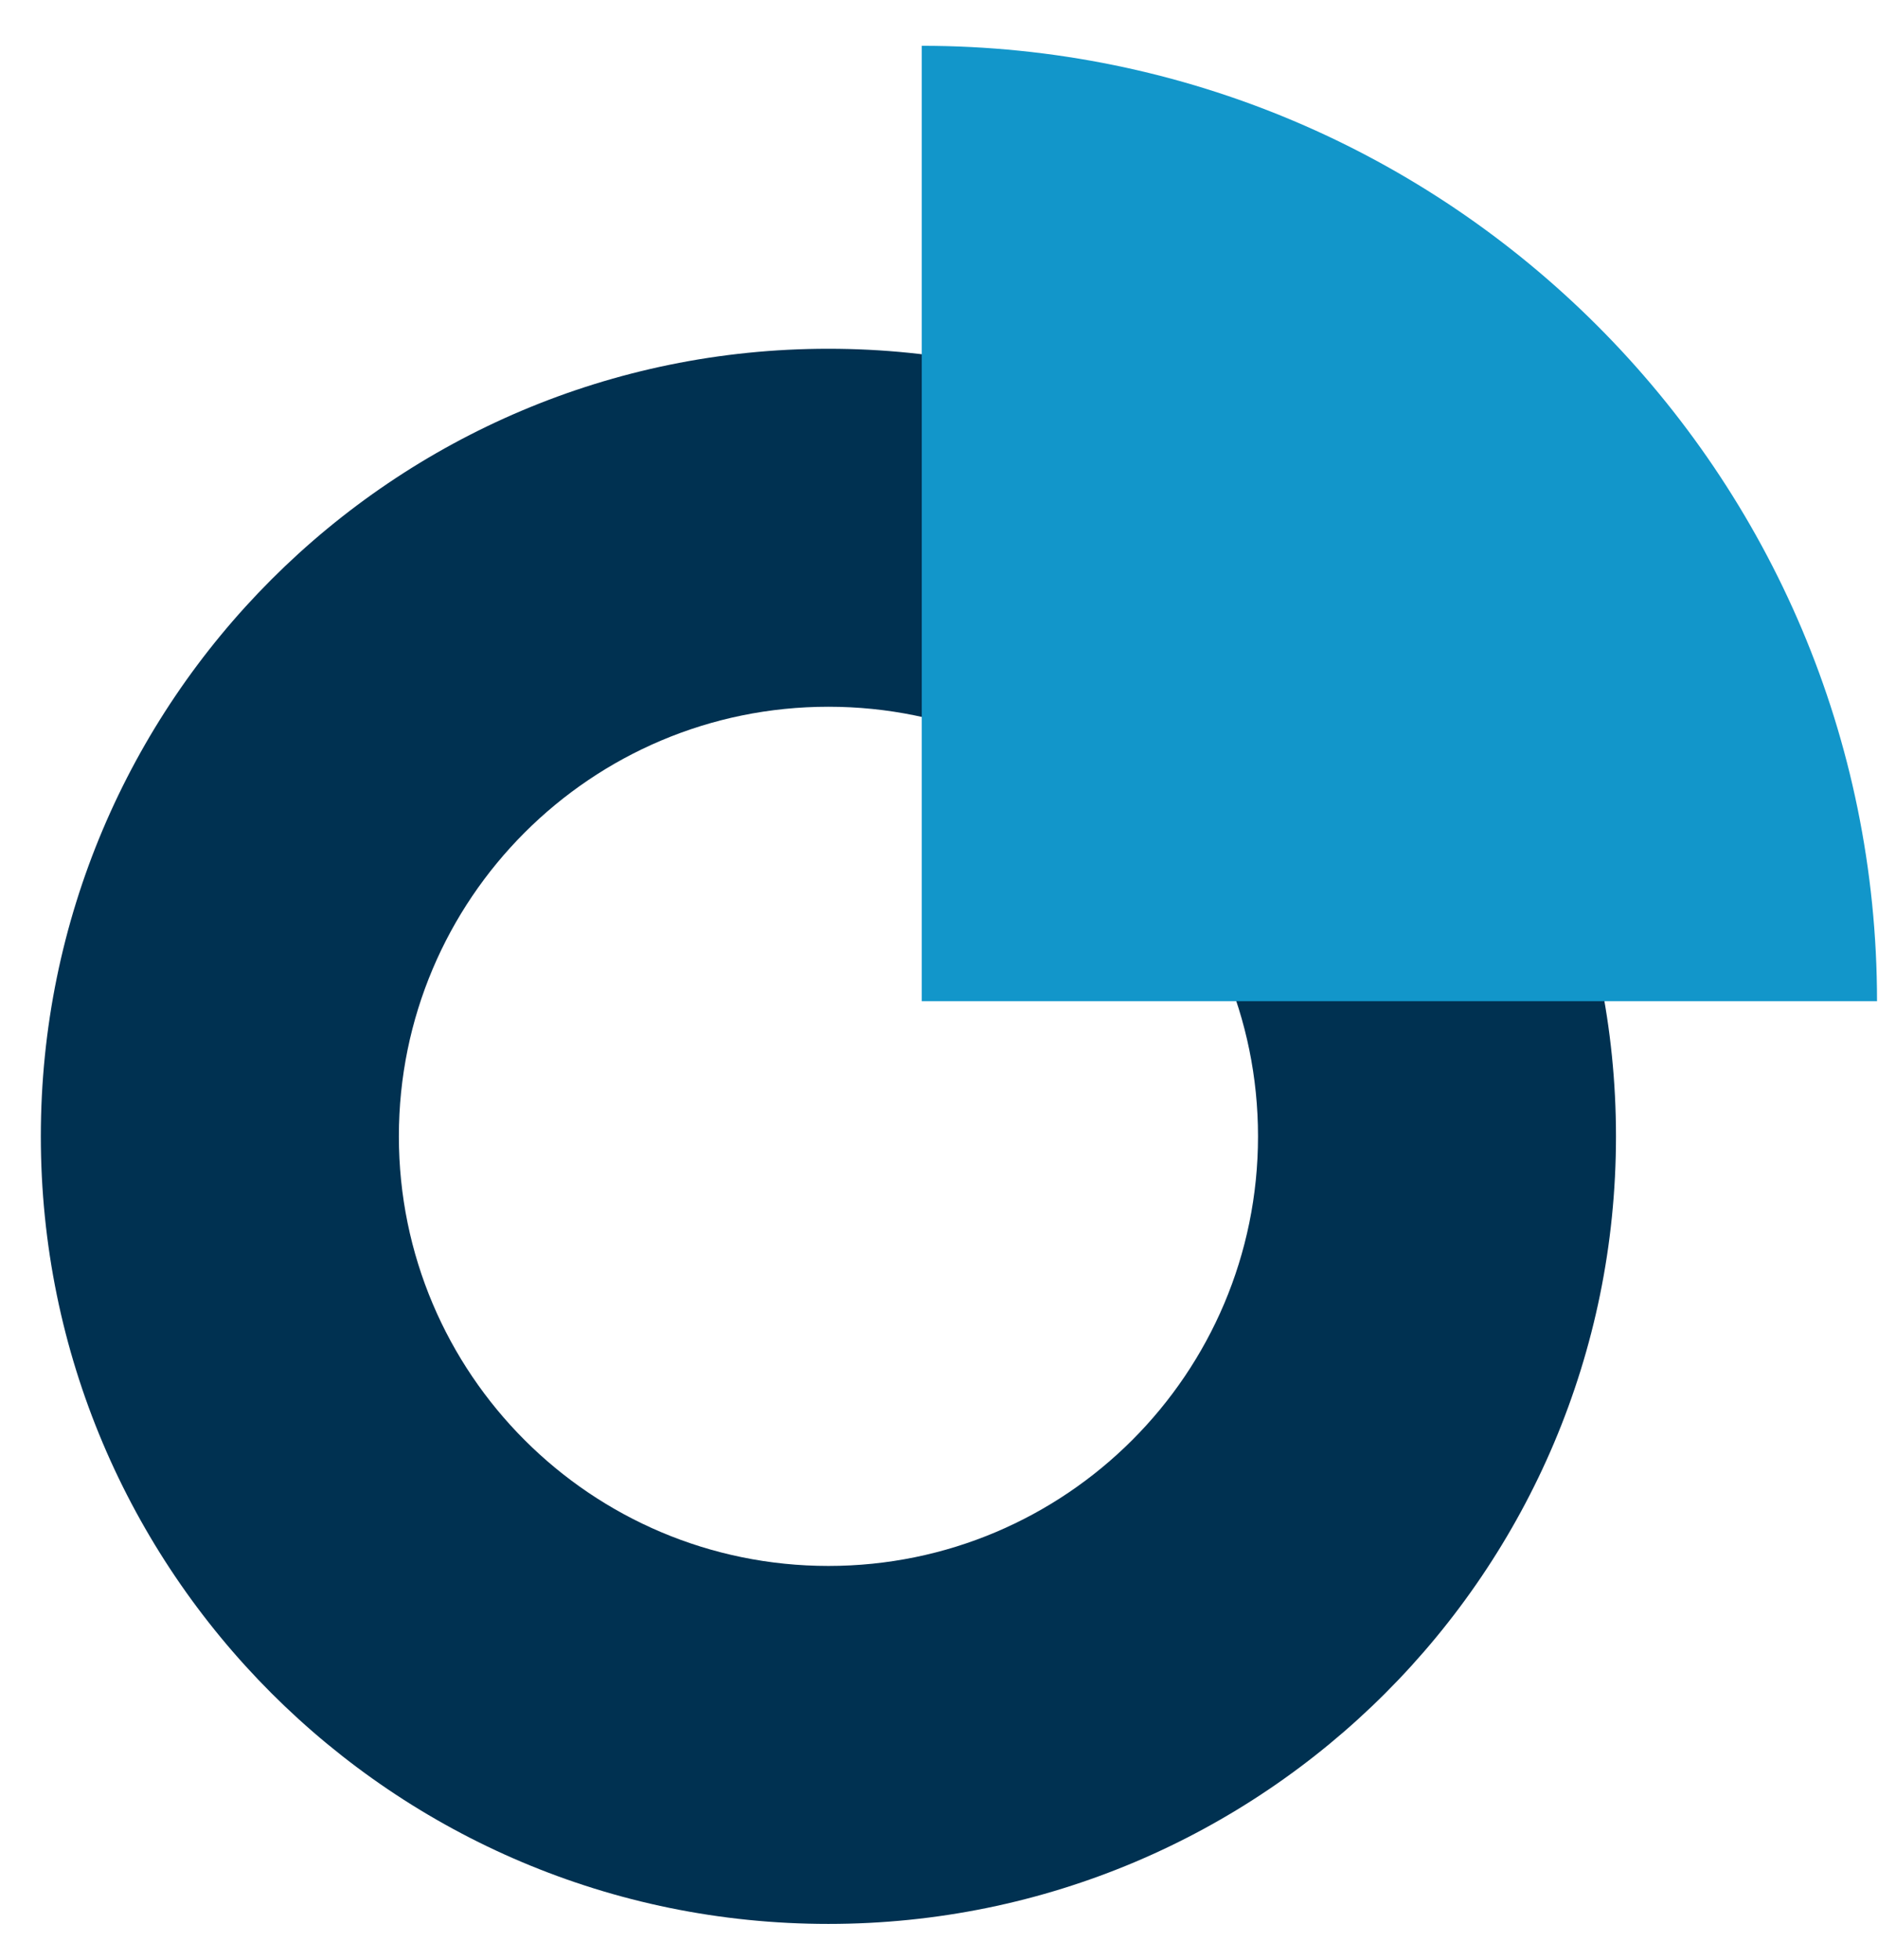 <?xml version="1.0" encoding="UTF-8"?> <svg xmlns="http://www.w3.org/2000/svg" width="23" height="24" viewBox="0 0 23 24" fill="none"><path fill-rule="evenodd" clip-rule="evenodd" d="M10.145 23.561C15.472 23.561 19.791 19.243 19.791 13.916C19.791 8.589 15.472 4.271 10.145 4.271C4.818 4.271 0.5 8.589 0.5 13.916C0.5 19.243 4.818 23.561 10.145 23.561ZM10.146 19.177C13.051 19.177 15.407 16.822 15.407 13.916C15.407 11.01 13.051 8.655 10.146 8.655C7.24 8.655 4.885 11.01 4.885 13.916C4.885 16.822 7.24 19.177 10.146 19.177Z" fill="#003151"></path><path d="M22.988 12.261C22.988 5.799 17.75 0.561 11.289 0.561V12.261H22.988Z" fill="#1296CA"></path></svg> 